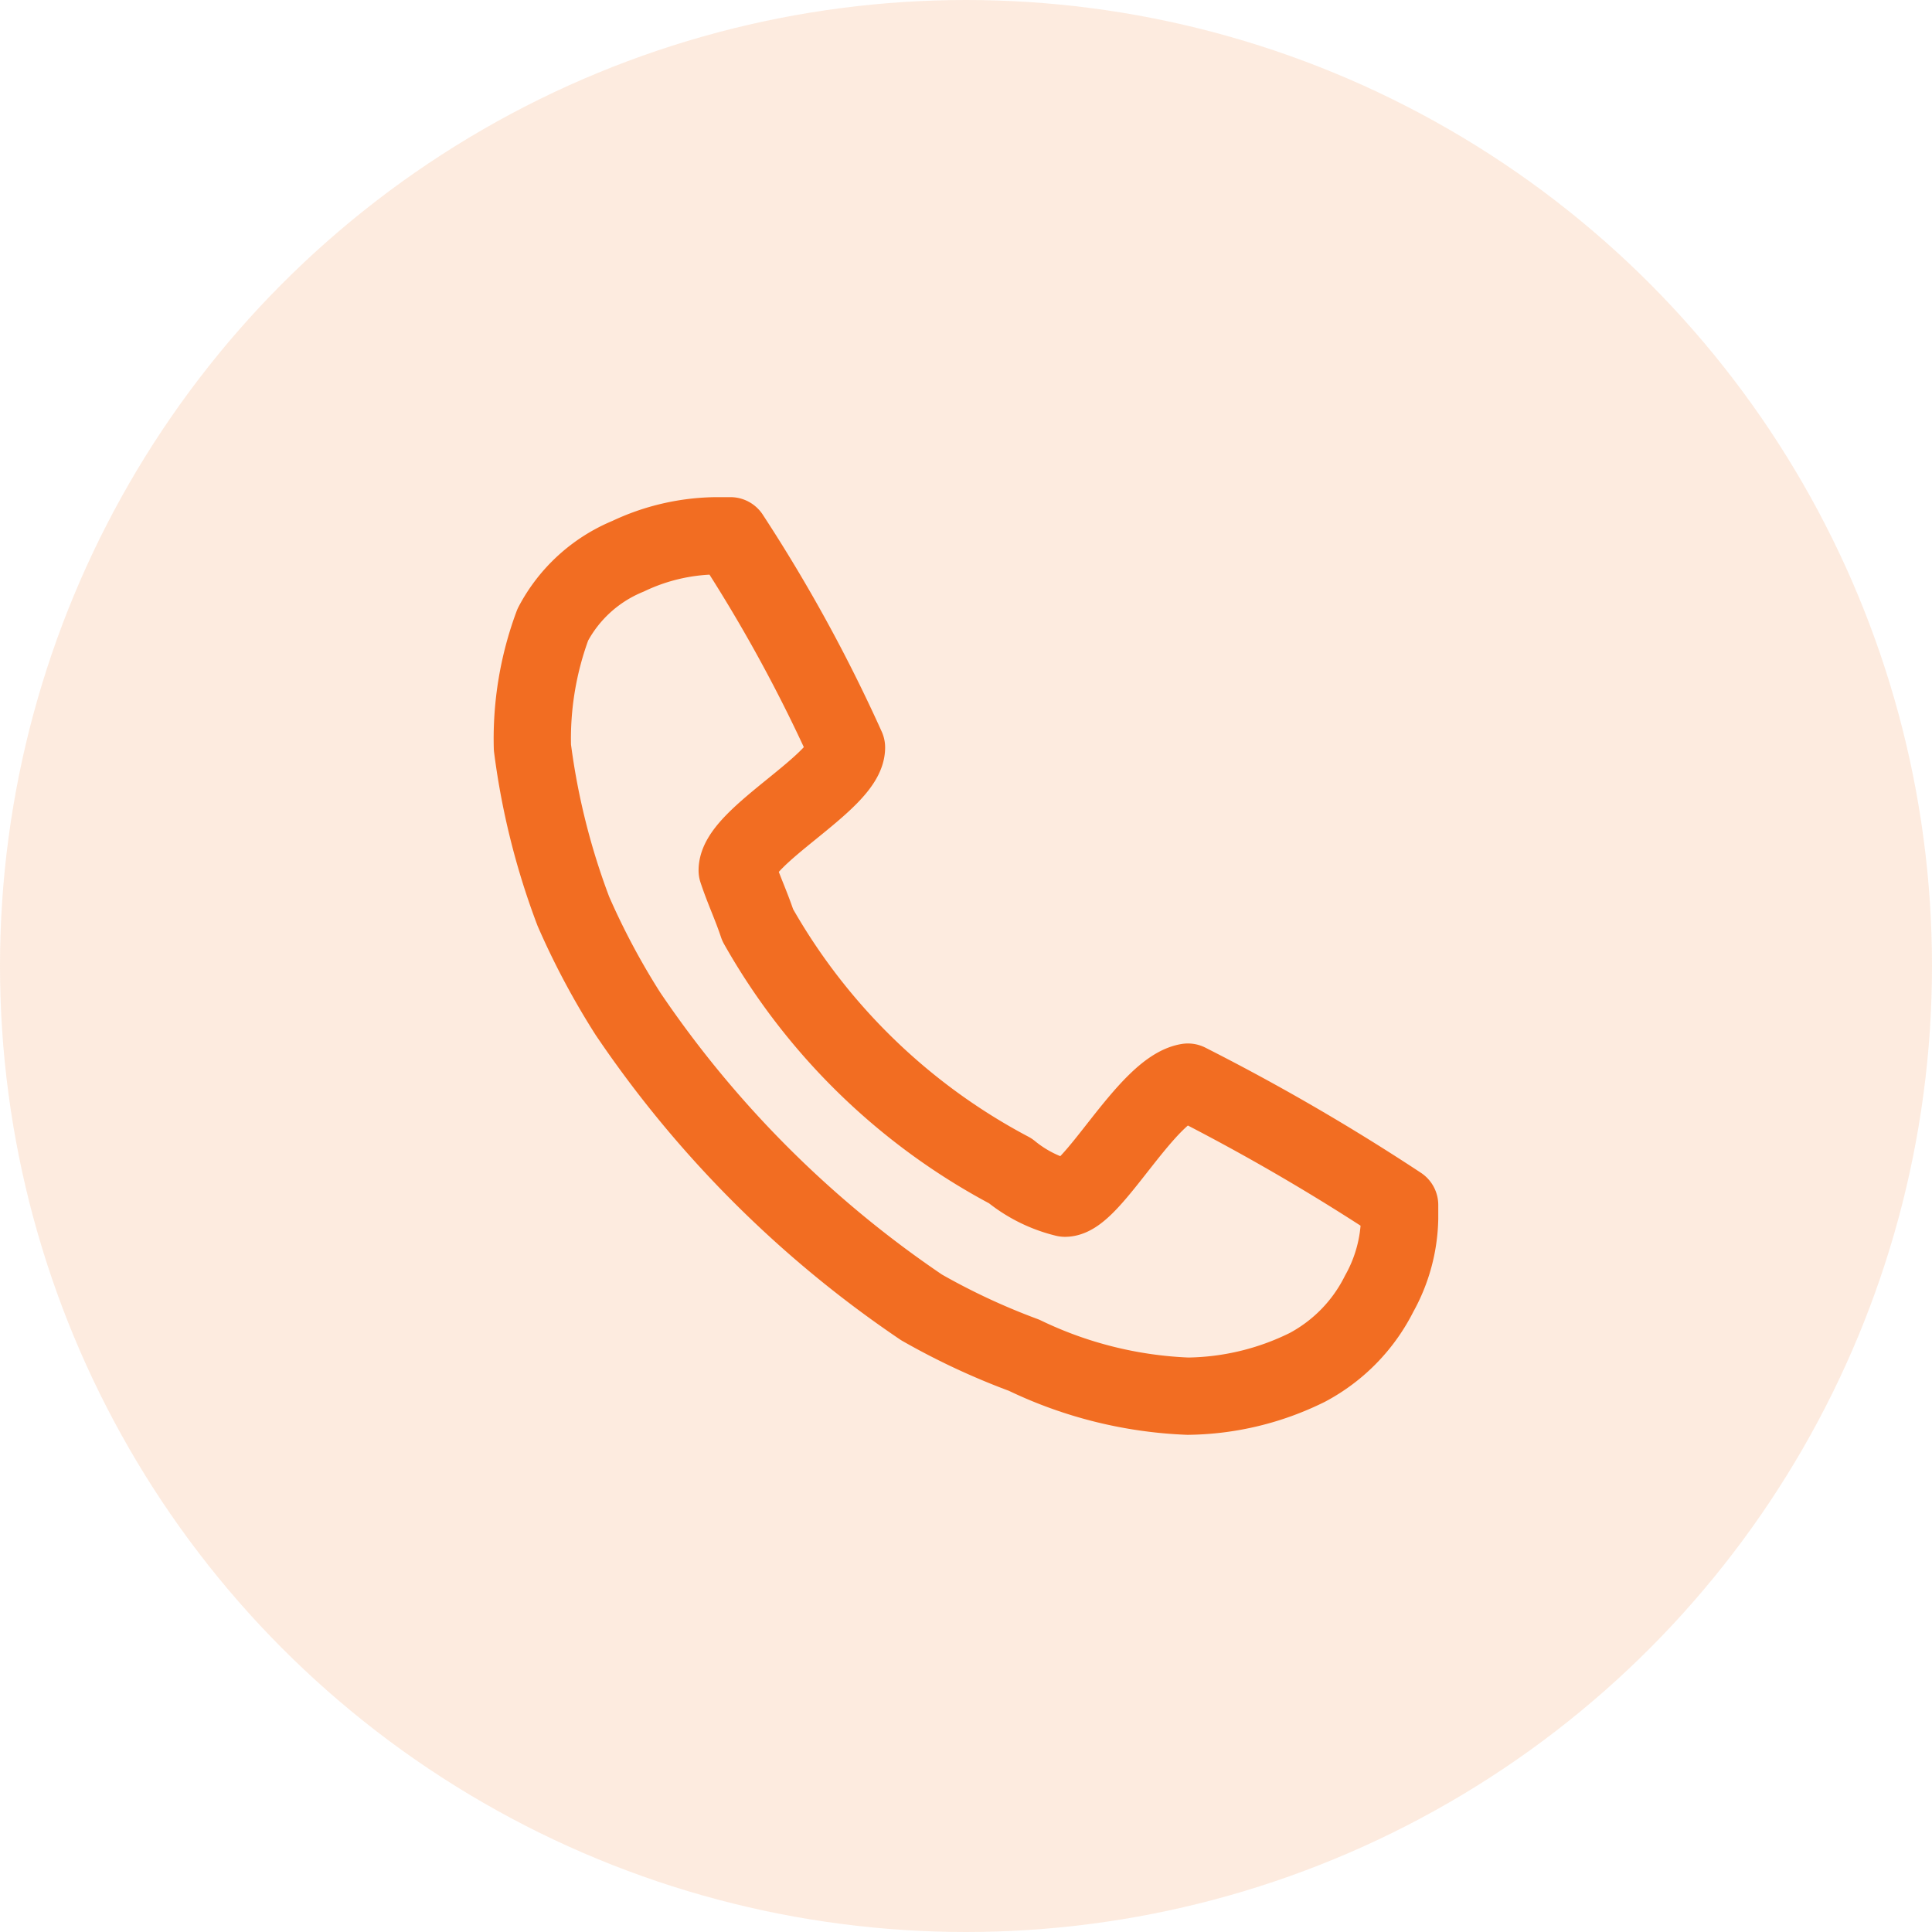 <?xml version="1.0" encoding="UTF-8"?> <svg xmlns="http://www.w3.org/2000/svg" id="Layer_1" data-name="Layer 1" viewBox="0 0 50 50"> <defs> <style> .cls-1 { fill: #f79f62; opacity: 0.2; isolation: isolate; } .cls-2 { fill: none; stroke: #f26d22; stroke-linecap: round; stroke-linejoin: round; stroke-width: 2px; } </style> </defs> <circle class="cls-1" cx="25" cy="25" r="25"></circle> <path class="cls-2" d="M36.222,31.539v-.353a55.42,55.42,0,0,0-5.479-3.181c-1.06.177-2.474,3.004-3.181,3.004a3.552,3.552,0,0,1-1.414-.707,16.188,16.188,0,0,1-6.539-6.362c-.177-.53-.353-.884-.53-1.414,0-.884,2.828-2.297,2.828-3.181a40.086,40.086,0,0,0-3.004-5.479h-.353a5.442,5.442,0,0,0-2.297.53,3.853,3.853,0,0,0-1.946,1.77,8.458,8.458,0,0,0-.528,3.178,18.641,18.641,0,0,0,1.06,4.241A19.314,19.314,0,0,0,16.252,26.237a28.263,28.263,0,0,0,7.599,7.599,17.836,17.836,0,0,0,2.651,1.237,10.716,10.716,0,0,0,4.241,1.06,7.143,7.143,0,0,0,3.09-.745,4.38,4.38,0,0,0,1.859-1.906A4.152,4.152,0,0,0,36.222,31.539Z"></path> </svg> 